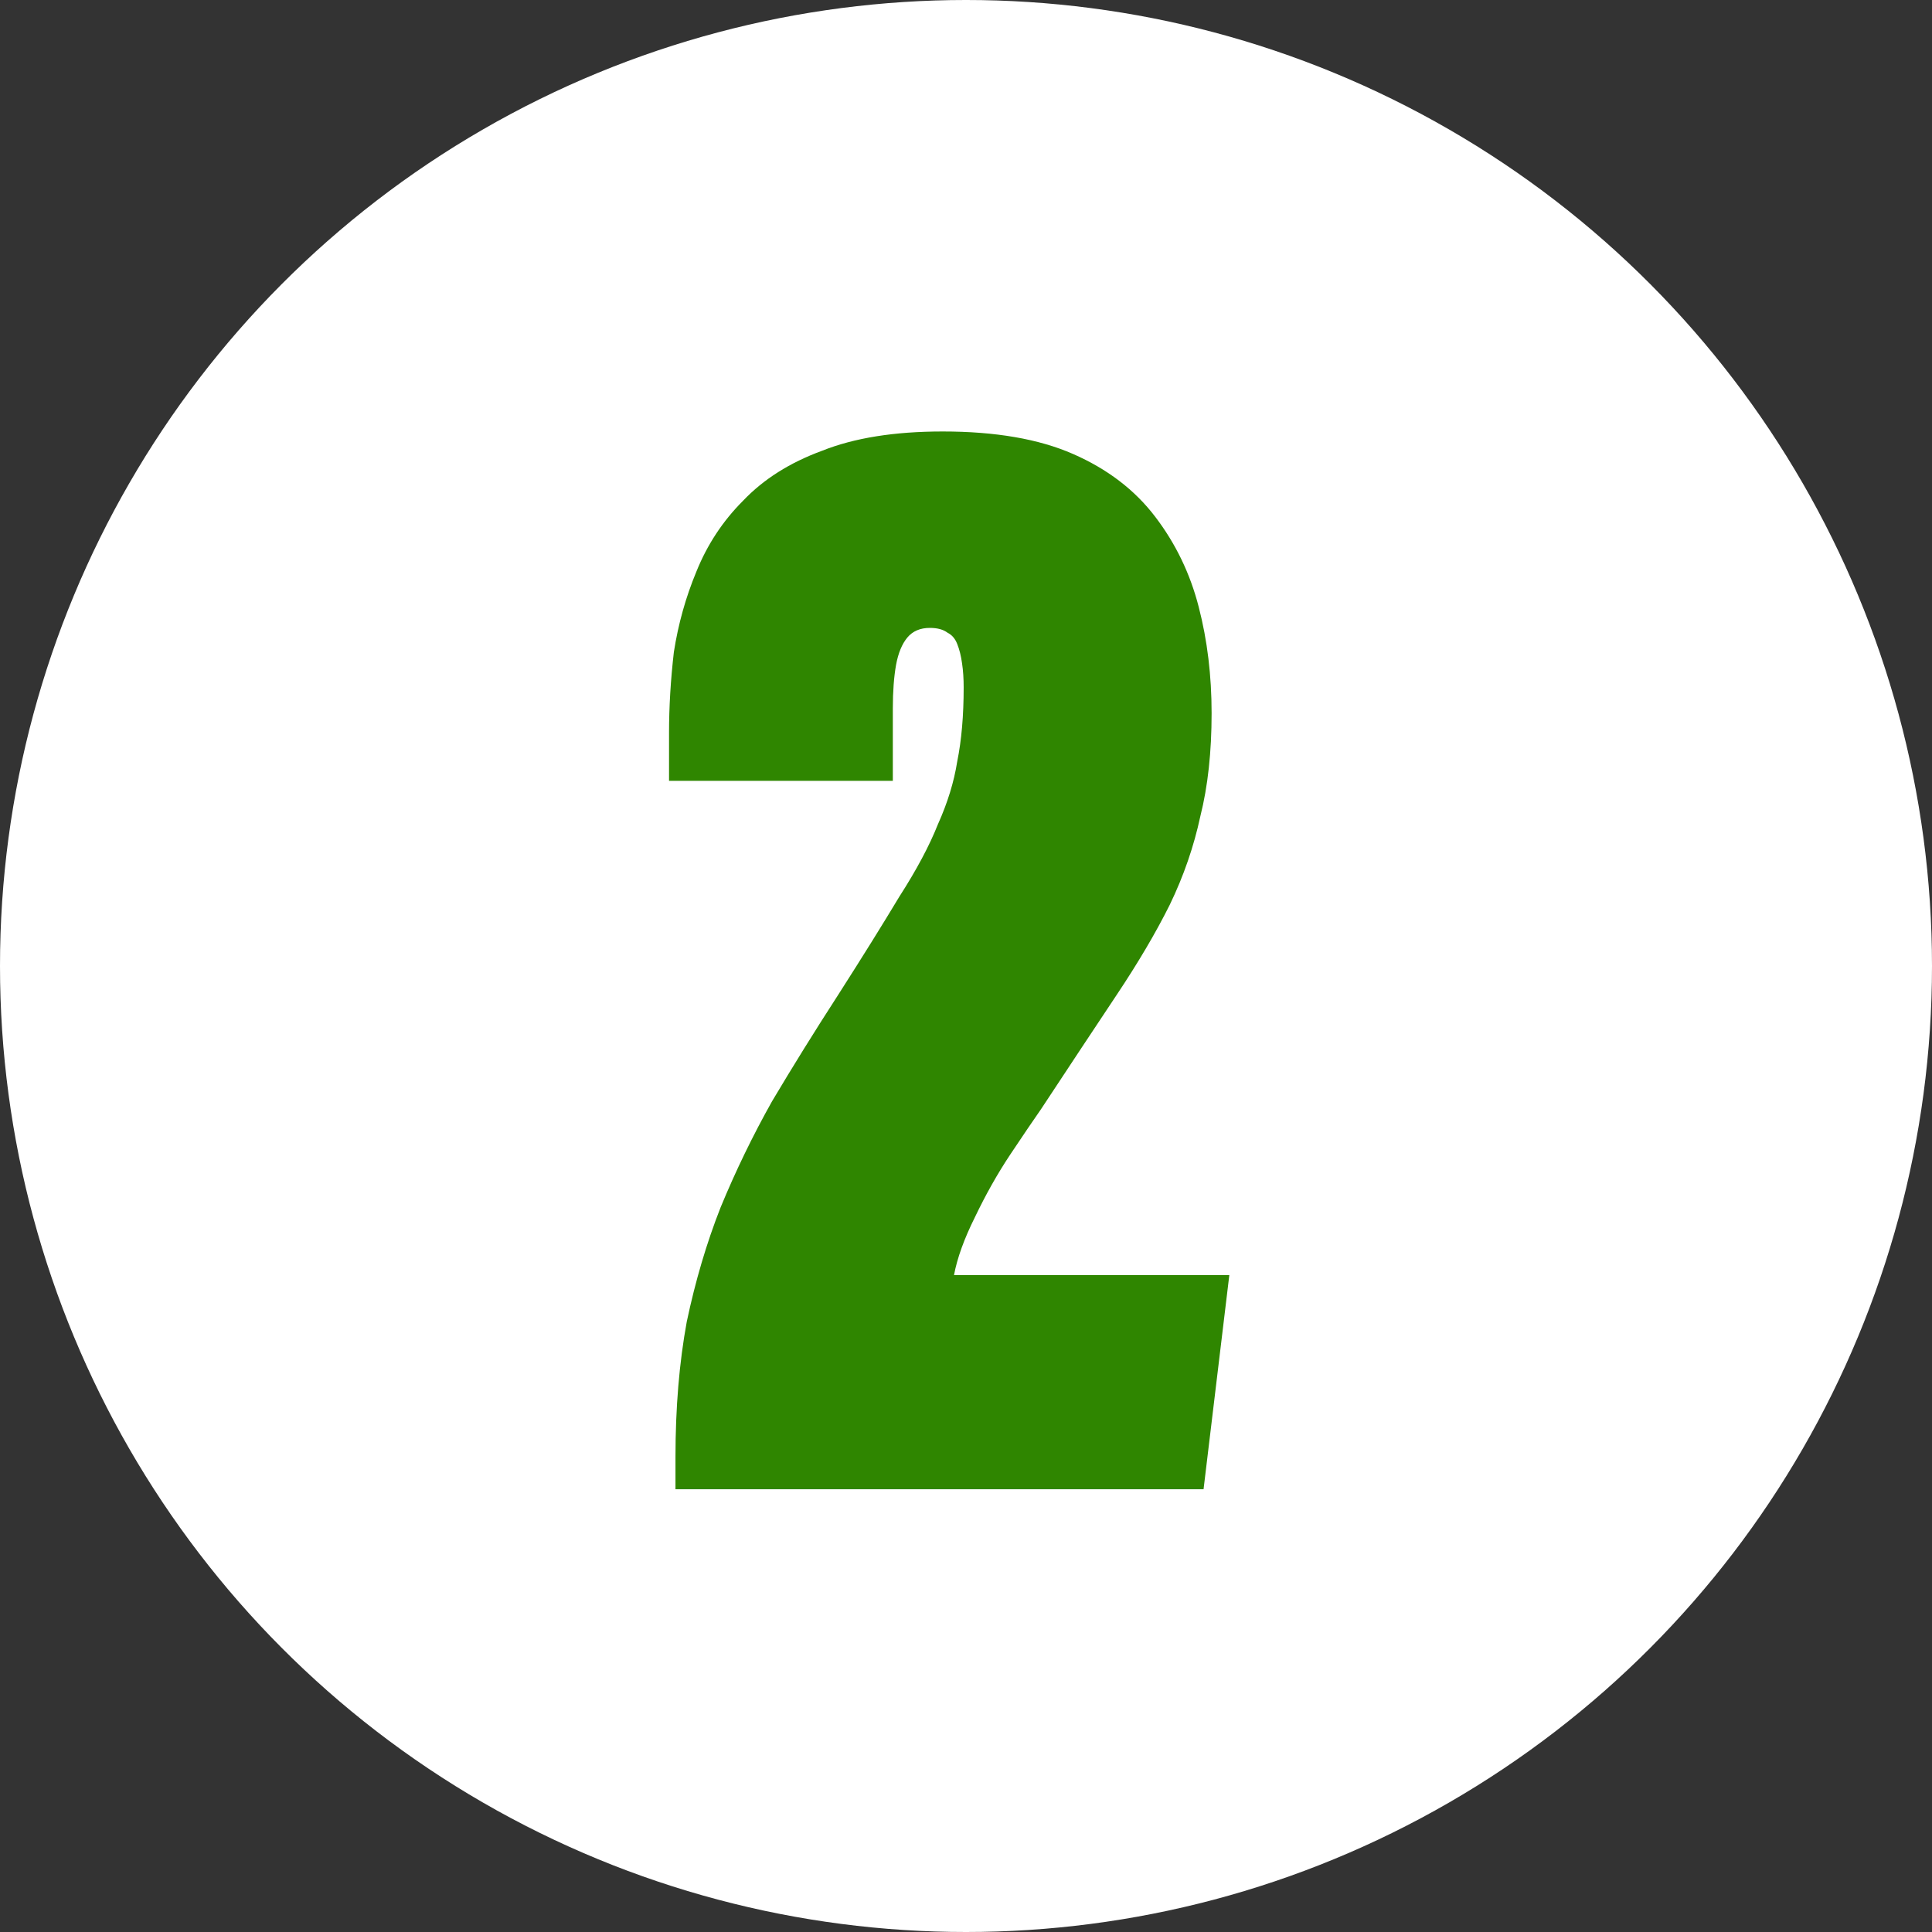 <svg width="24" height="24" viewBox="0 0 24 24" fill="none" xmlns="http://www.w3.org/2000/svg">
<rect x="0" y="0" width="24" height="24" fill="#333333" stroke="none"/>
<circle cx="12" cy="12" r="12" fill="white"/>
<path d="M14.951 18.5H8.391V18.1C8.391 17.487 8.438 16.927 8.531 16.42C8.638 15.913 8.778 15.44 8.951 15C9.138 14.547 9.351 14.107 9.591 13.68C9.845 13.253 10.118 12.813 10.411 12.36C10.718 11.88 10.971 11.473 11.171 11.14C11.385 10.807 11.545 10.507 11.651 10.24C11.771 9.973 11.851 9.713 11.891 9.46C11.945 9.193 11.971 8.887 11.971 8.54C11.971 8.433 11.965 8.333 11.951 8.24C11.938 8.147 11.918 8.067 11.891 8C11.865 7.933 11.825 7.887 11.771 7.86C11.718 7.82 11.645 7.8 11.551 7.8C11.431 7.8 11.338 7.84 11.271 7.92C11.205 8 11.158 8.113 11.131 8.26C11.105 8.407 11.091 8.587 11.091 8.8V9.7H8.311V9.1C8.311 8.78 8.331 8.447 8.371 8.1C8.425 7.753 8.518 7.42 8.651 7.1C8.785 6.767 8.978 6.473 9.231 6.22C9.485 5.953 9.811 5.747 10.211 5.6C10.611 5.44 11.111 5.36 11.711 5.36C12.365 5.36 12.905 5.453 13.331 5.64C13.758 5.827 14.098 6.087 14.351 6.42C14.605 6.753 14.785 7.127 14.891 7.54C14.998 7.953 15.051 8.393 15.051 8.86C15.051 9.34 15.005 9.767 14.911 10.14C14.831 10.513 14.705 10.88 14.531 11.24C14.358 11.587 14.138 11.96 13.871 12.36C13.605 12.76 13.291 13.233 12.931 13.78C12.838 13.913 12.711 14.1 12.551 14.34C12.391 14.58 12.245 14.84 12.111 15.12C11.978 15.387 11.891 15.627 11.851 15.84H15.271L14.951 18.5Z" fill="#2F8600"/>
</svg>
